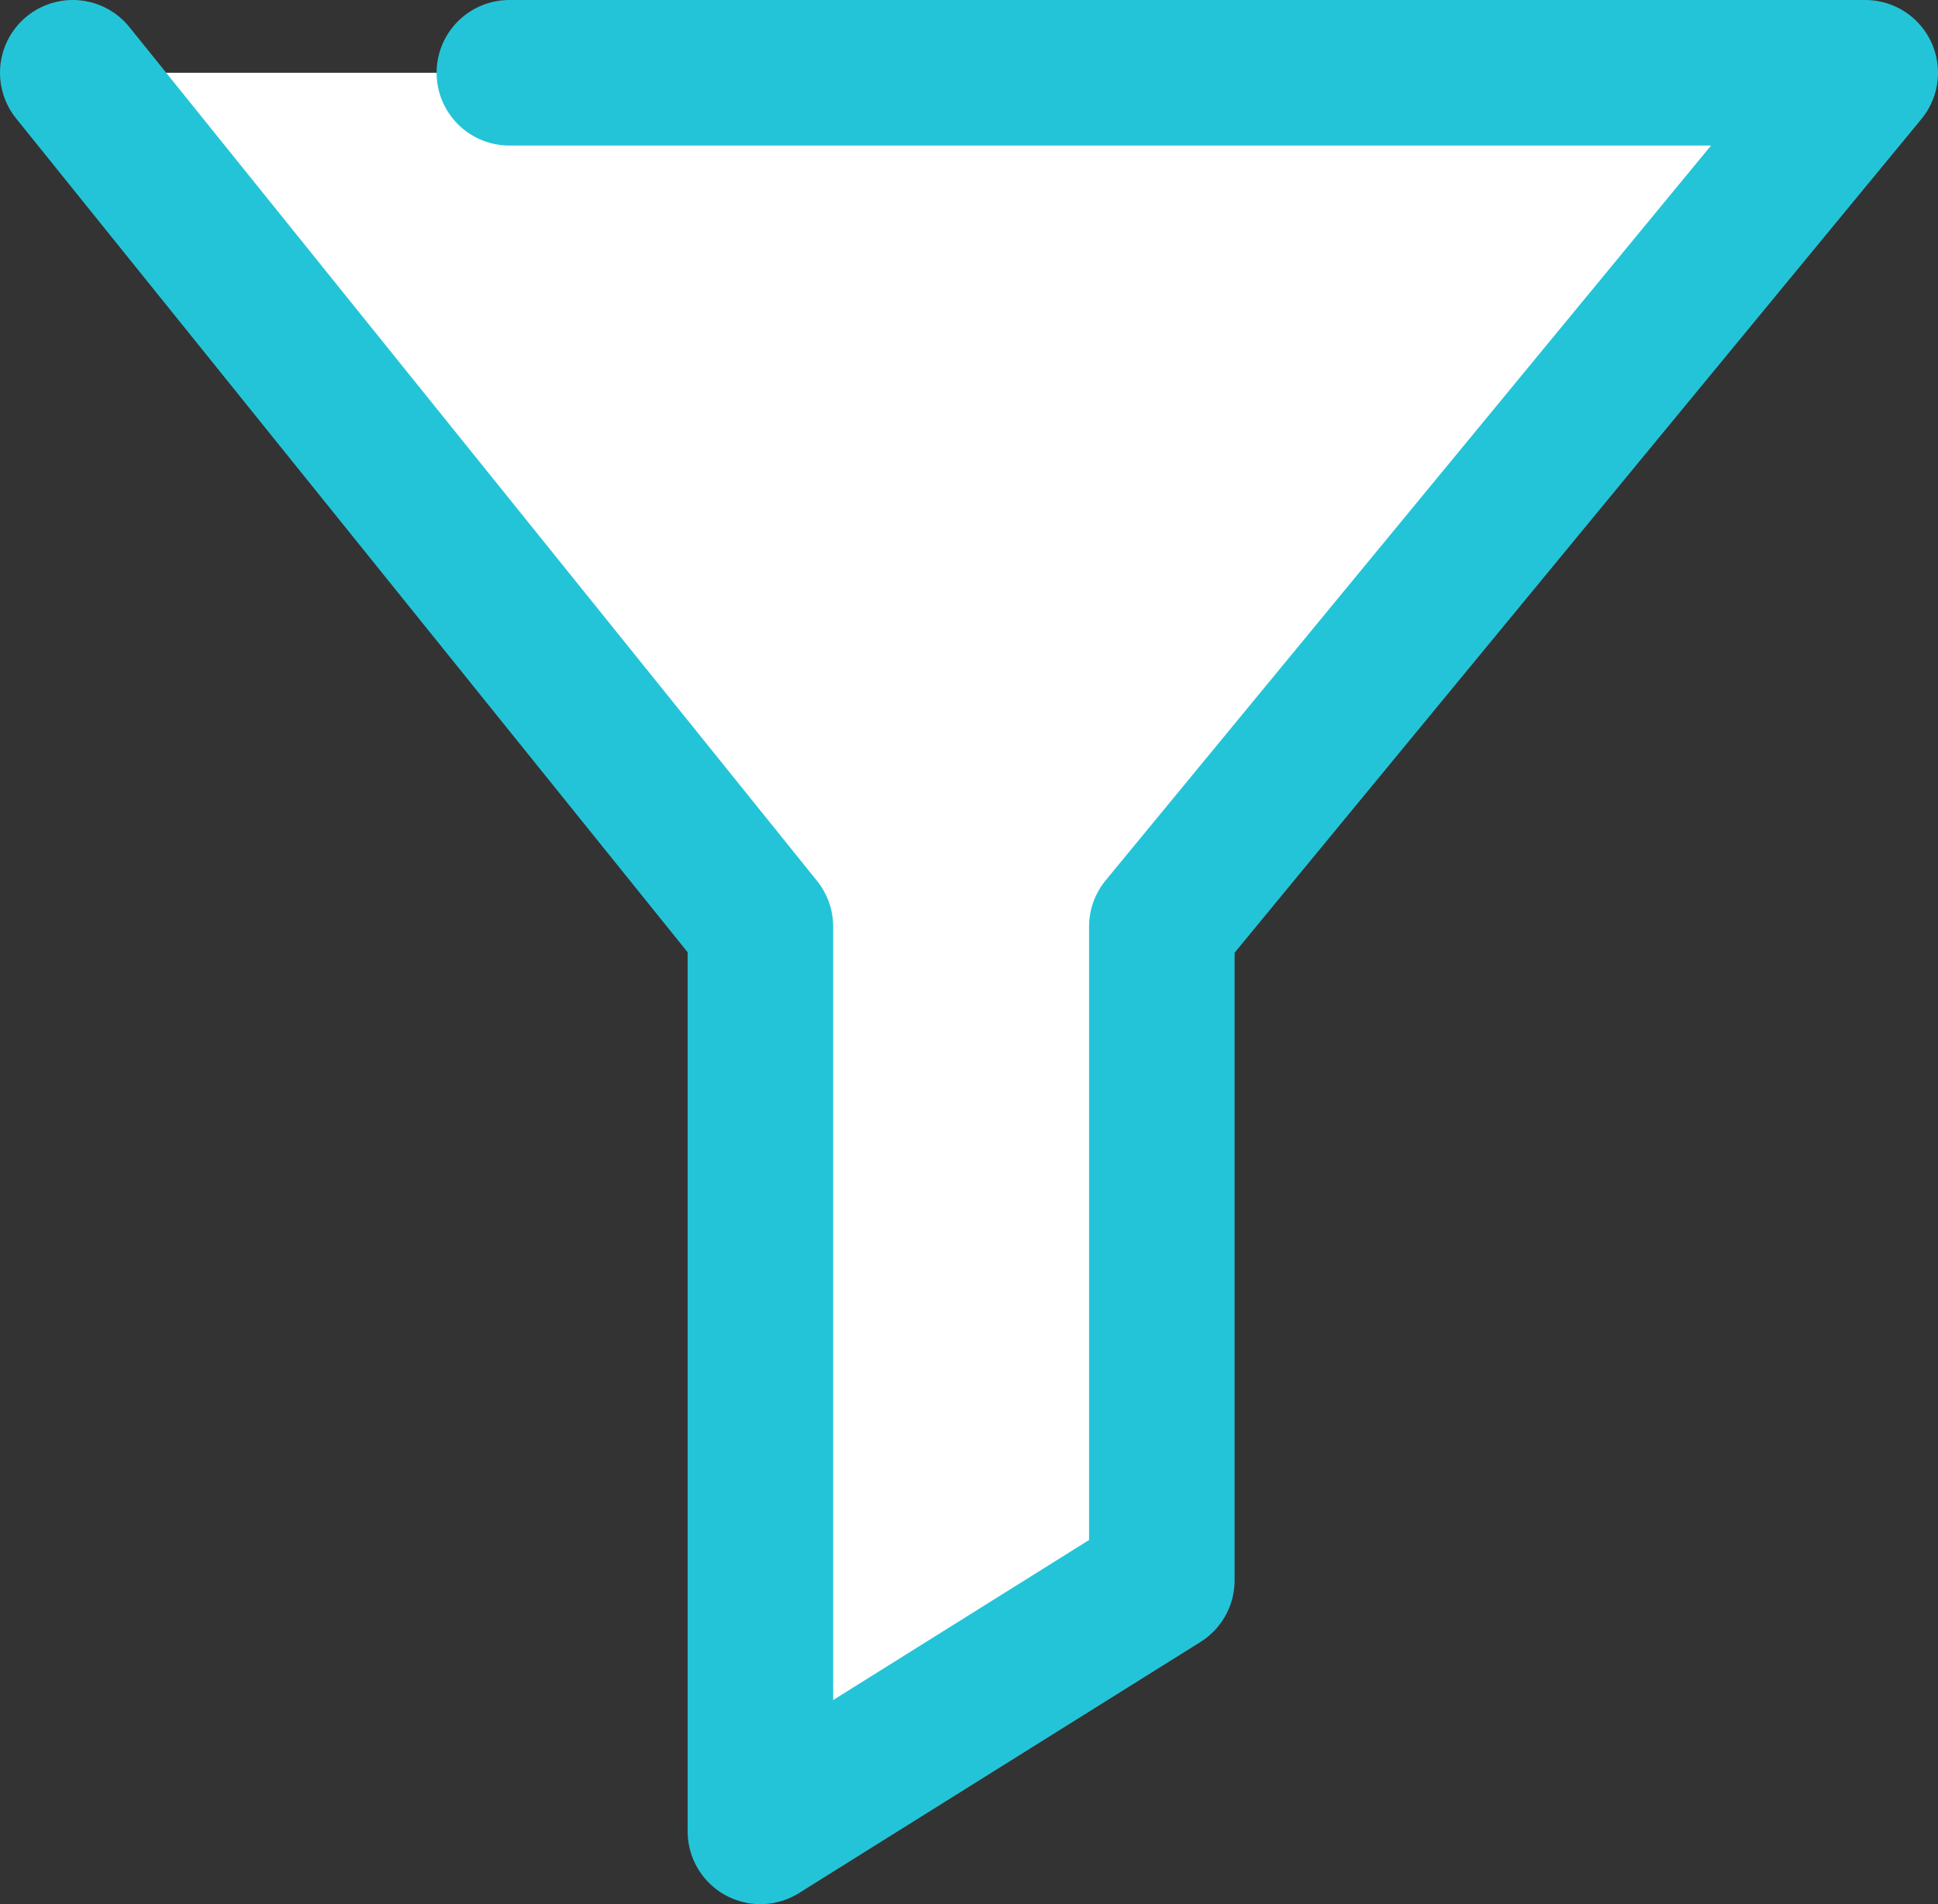 <?xml version="1.0" encoding="UTF-8"?><svg id="_レイヤー_2" xmlns="http://www.w3.org/2000/svg" viewBox="0 0 15.98 15.7"><rect x="0" y="0" width="15.98" height="15.7" fill="#333333" stroke="none"/><defs><style>.cls-1{fill:#fff;stroke:#24c4d8;stroke-linecap:round;stroke-linejoin:round;stroke-width:1.2px;}</style></defs><g id="design"><g id="icon_data"><polyline class="cls-1" points=".6 .6 6.27 7.64 6.27 15.1 9.58 13.03 9.58 7.64 9.58 7.64 15.38 .6 4.2 .6"/></g></g></svg>